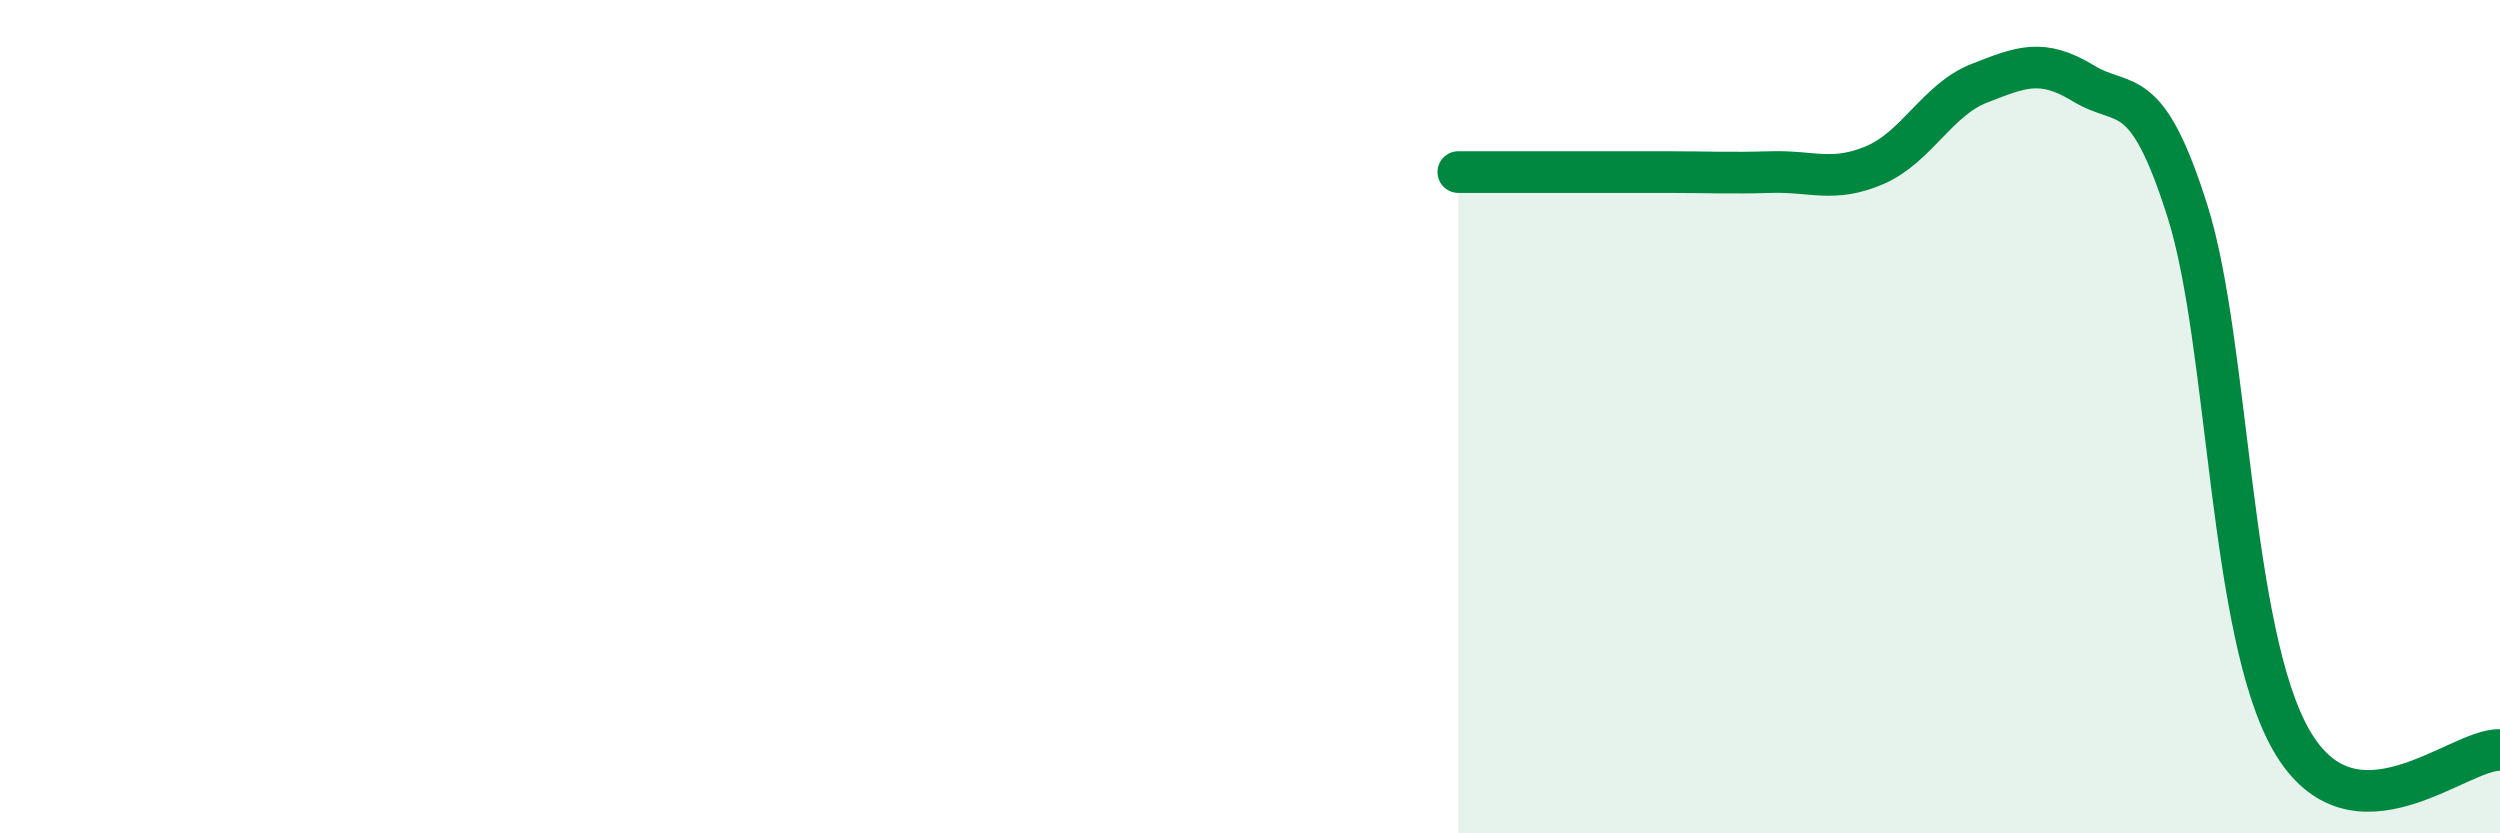 
    <svg width="60" height="20" viewBox="0 0 60 20" xmlns="http://www.w3.org/2000/svg">
      <path
        d="M 35,4.13 C 35.5,4.13 36.5,4.13 37.5,4.13 C 38.5,4.13 39,4.13 40,4.13 C 41,4.13 41.5,4.16 42.5,4.13 C 43.5,4.1 44,4.39 45,3.96 C 46,3.53 46.5,2.39 47.5,2 C 48.5,1.61 49,1.39 50,2 C 51,2.61 51.5,1.91 52.5,5.07 C 53.5,8.23 53.5,15.19 55,17.78 C 56.5,20.37 59,17.96 60,18L60 20L35 20Z"
        fill="#008740"
        opacity="0.1"
        stroke-linecap="round"
        stroke-linejoin="round"
      />
      <path
        d="M 35,4.13 C 35.5,4.13 36.5,4.13 37.5,4.13 C 38.5,4.13 39,4.13 40,4.13 C 41,4.13 41.5,4.16 42.5,4.13 C 43.5,4.1 44,4.39 45,3.96 C 46,3.53 46.5,2.39 47.5,2 C 48.5,1.61 49,1.39 50,2 C 51,2.61 51.5,1.91 52.5,5.07 C 53.5,8.23 53.5,15.19 55,17.78 C 56.5,20.37 59,17.96 60,18"
        stroke="#008740"
        stroke-width="1"
        fill="none"
        stroke-linecap="round"
        stroke-linejoin="round"
      />
    </svg>
  